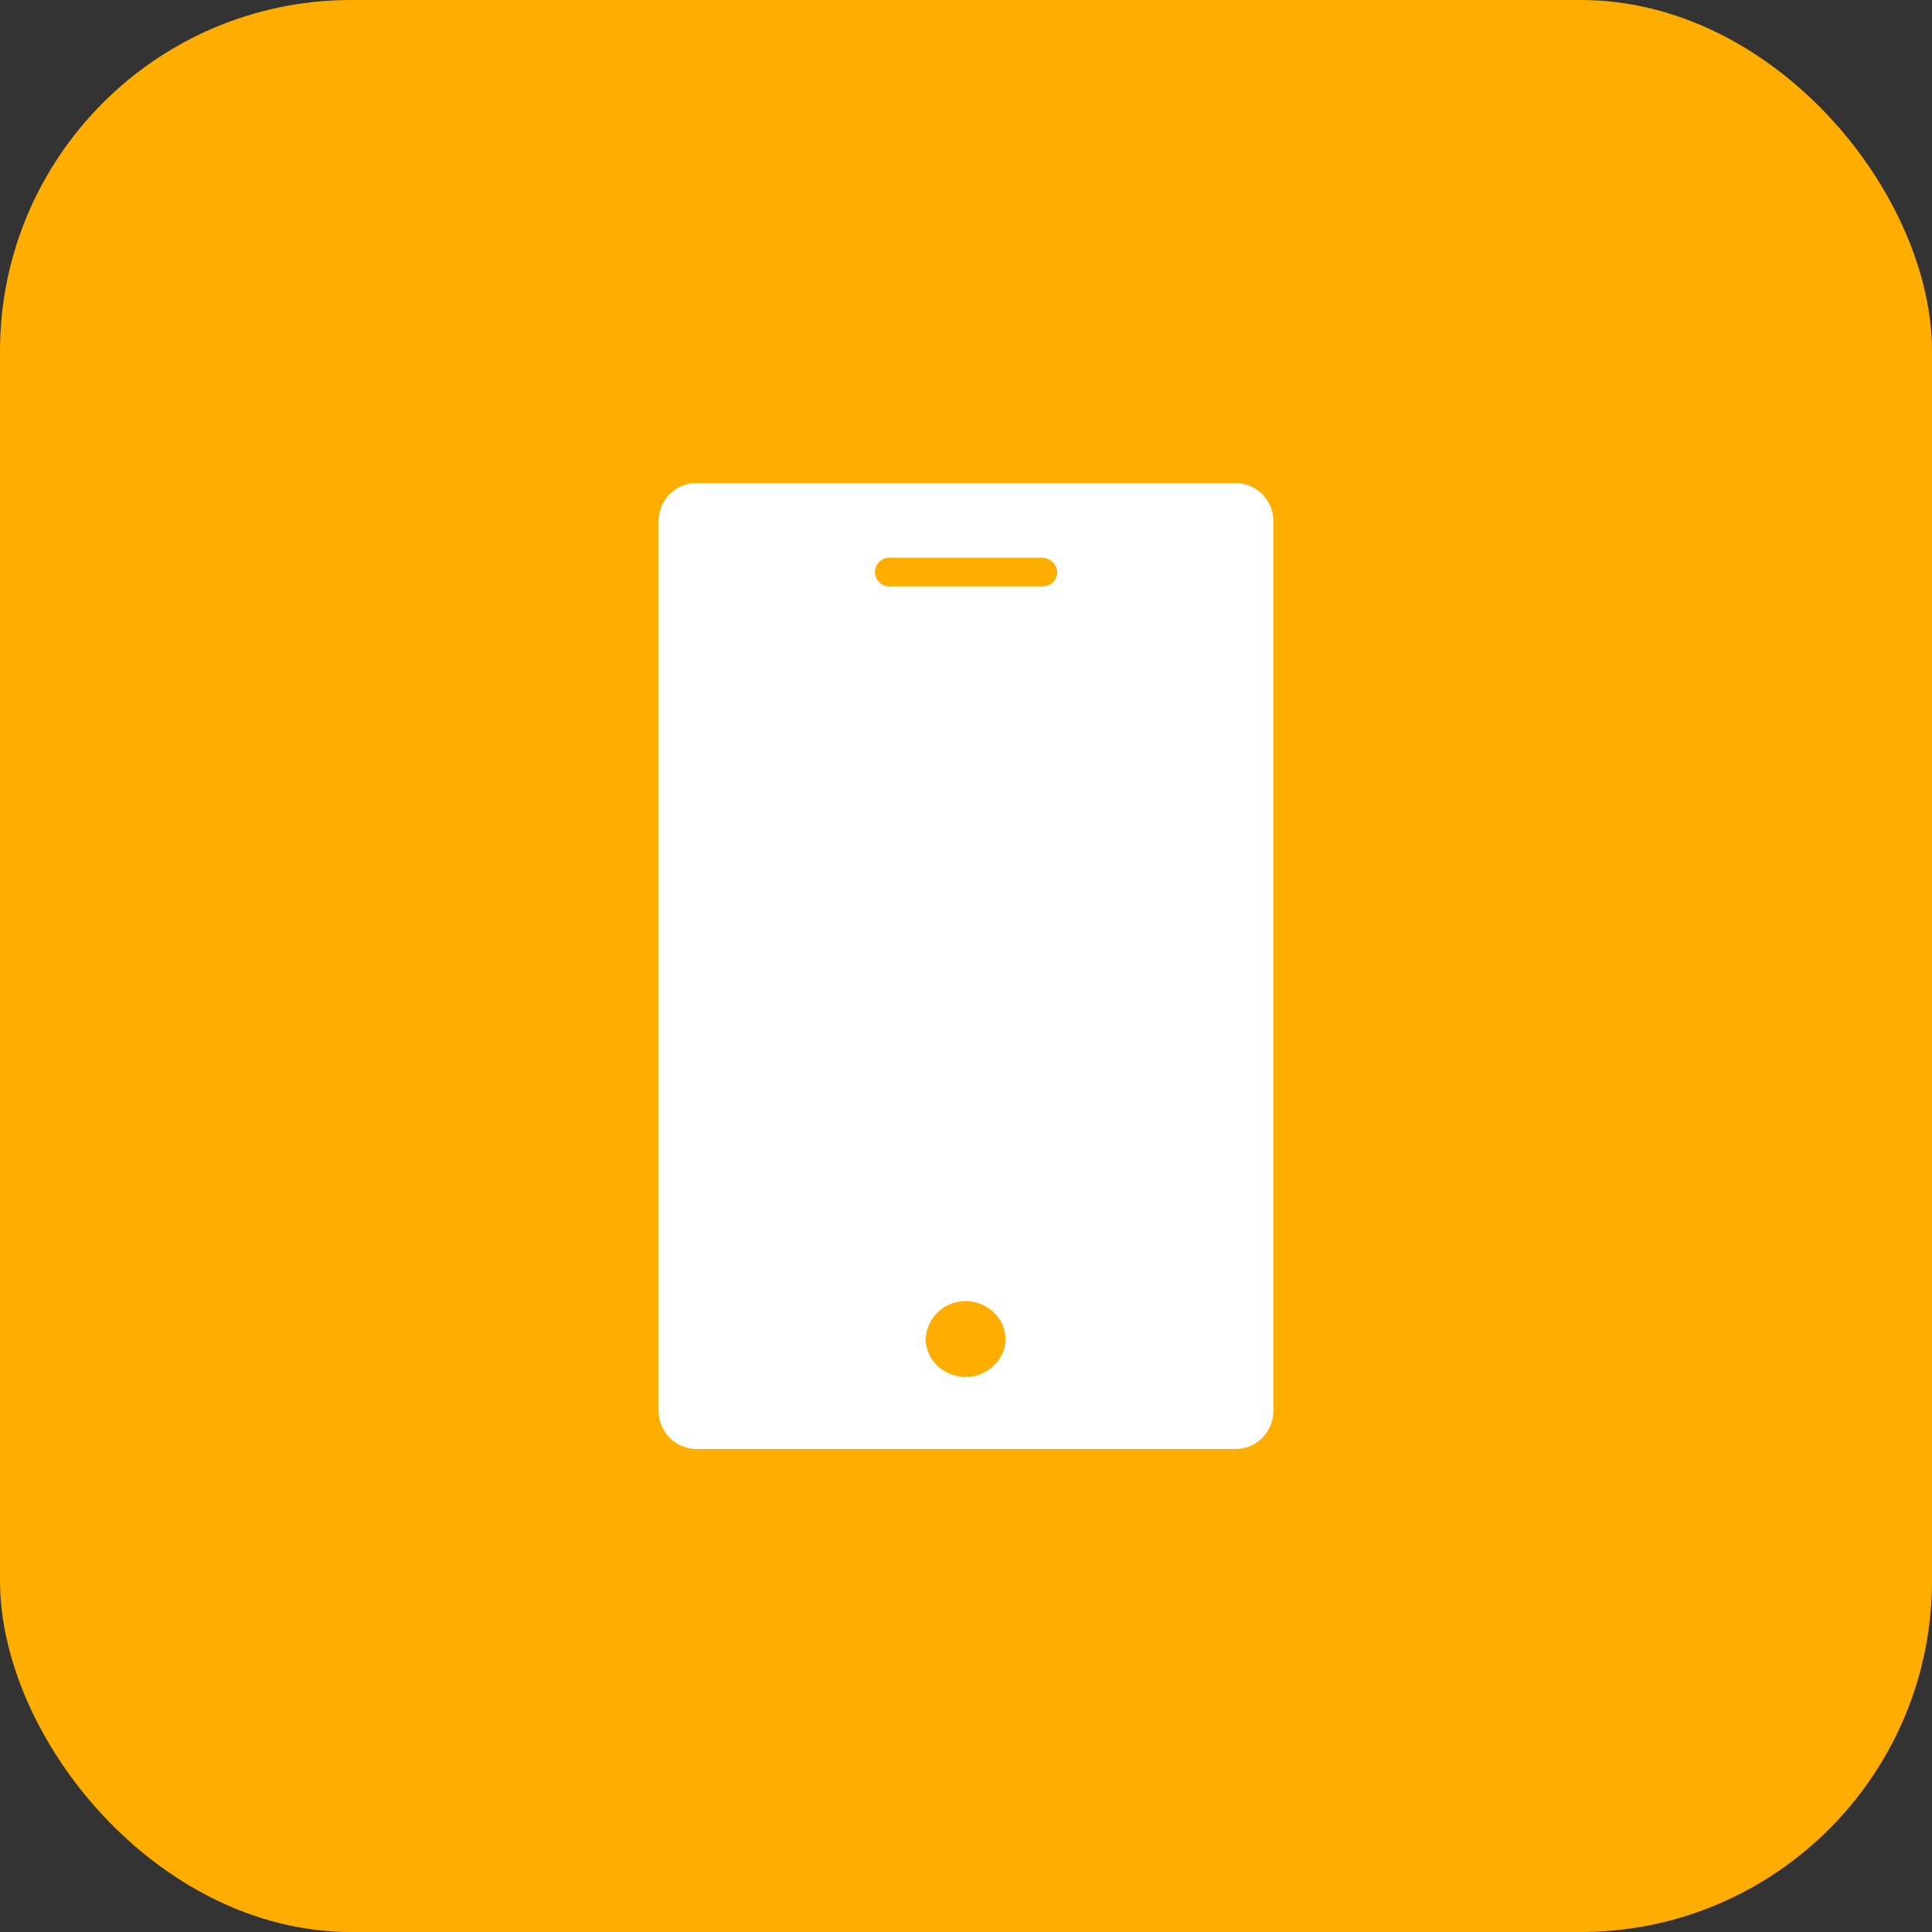 <svg id="手机" xmlns="http://www.w3.org/2000/svg" width="44" height="44" viewBox="0 0 44 44">
  <rect x="0" y="0" width="44" height="44" fill="#333333" stroke="none"/>
  <defs>
    <style>
      .cls-1 {
        fill: #ffae00;
      }

      .cls-2 {
        fill: #fff;
        fill-rule: evenodd;
      }
    </style>
  </defs>
  <rect id="圆角矩形_2" data-name="圆角矩形 2" class="cls-1" width="44" height="44" rx="8" ry="8"/>
  <path id="形状_15" data-name="形状 15" class="cls-2" d="M447.117,221H434.882a0.864,0.864,0,0,0-.882.862v20.276a0.864,0.864,0,0,0,.882.862h12.235a0.863,0.863,0,0,0,.882-0.862V221.862a0.865,0.865,0,0,0-.882-0.862h0Zm-5.484,20.1a0.917,0.917,0,0,1-.988.189,0.859,0.859,0,0,1-.563-0.793,0.9,0.9,0,0,1,.918-0.862,0.917,0.917,0,0,1,.829.533,0.81,0.81,0,0,1-.2.933h0Zm1.112-17.746h-3.473a0.327,0.327,0,1,1,0-.653h3.455a0.359,0.359,0,0,1,.352.327,0.332,0.332,0,0,1-.334.326h0Z" transform="translate(-419 -210)"/>
</svg>
